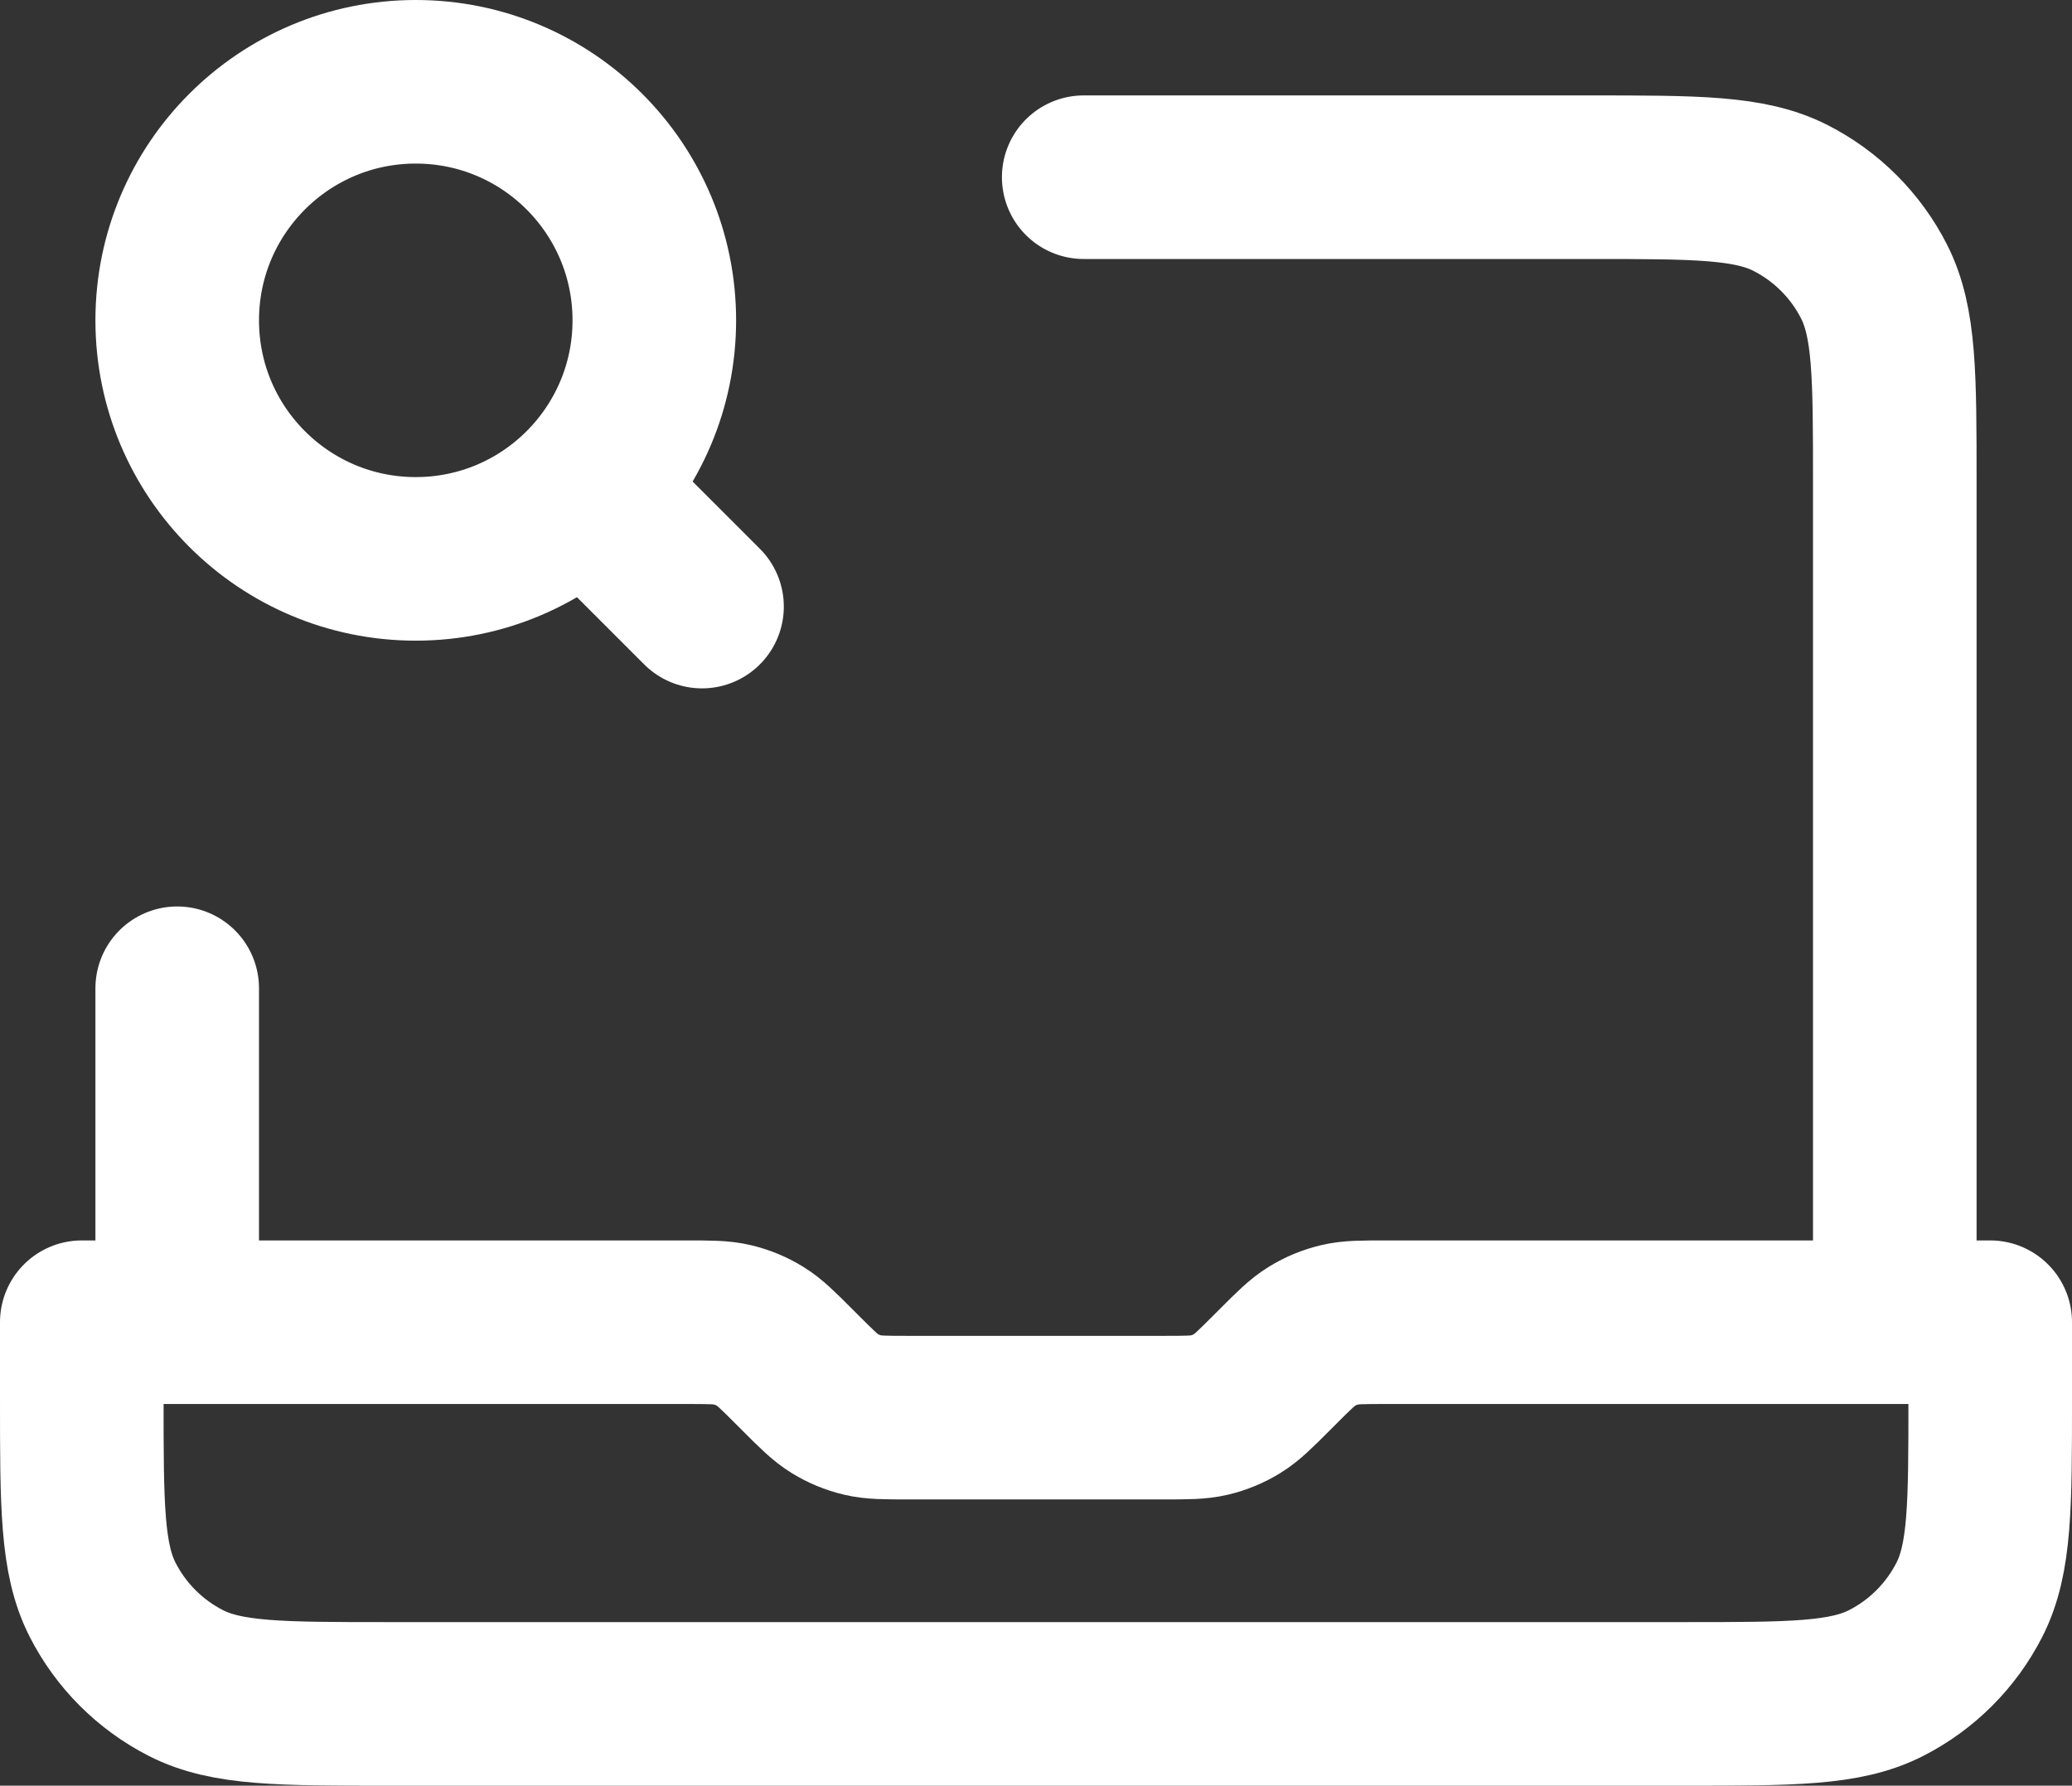 <svg width="152" height="131" viewBox="0 0 152 131" fill="none" xmlns="http://www.w3.org/2000/svg">
<rect x="0" y="0" width="152" height="131" fill="#333333" stroke="none"/>
<path d="M42.887 35.887L51.5 44.5M139 97V35.4C139 27.559 139 23.639 137.474 20.644C136.132 18.01 133.99 15.868 131.356 14.526C128.361 13 124.441 13 116.6 13H79.5M13 97V72.5M48 23.5C48 33.165 40.165 41 30.5 41C20.835 41 13 33.165 13 23.5C13 13.835 20.835 6 30.5 6C40.165 6 48 13.835 48 23.5ZM146 97V102.6C146 110.441 146 114.361 144.474 117.356C143.132 119.99 140.99 122.132 138.356 123.474C135.361 125 131.441 125 123.6 125H28.4C20.559 125 16.639 125 13.644 123.474C11.01 122.132 8.868 119.99 7.526 117.356C6 114.361 6 110.441 6 102.6V97H50.361C52.073 97 52.929 97 53.735 97.193C54.449 97.365 55.132 97.647 55.758 98.032C56.464 98.464 57.07 99.07 58.28 100.28L58.72 100.72C59.93 101.93 60.536 102.536 61.242 102.968C61.868 103.352 62.551 103.635 63.266 103.807C64.071 104 64.927 104 66.639 104H85.361C87.073 104 87.929 104 88.734 103.807C89.449 103.635 90.132 103.352 90.758 102.968C91.464 102.536 92.07 101.93 93.28 100.72L93.72 100.28C94.93 99.07 95.536 98.464 96.242 98.032C96.868 97.647 97.551 97.365 98.266 97.193C99.071 97 99.927 97 101.639 97H146Z" stroke="white" stroke-width="12" stroke-linecap="round" stroke-linejoin="round"/>
</svg>
